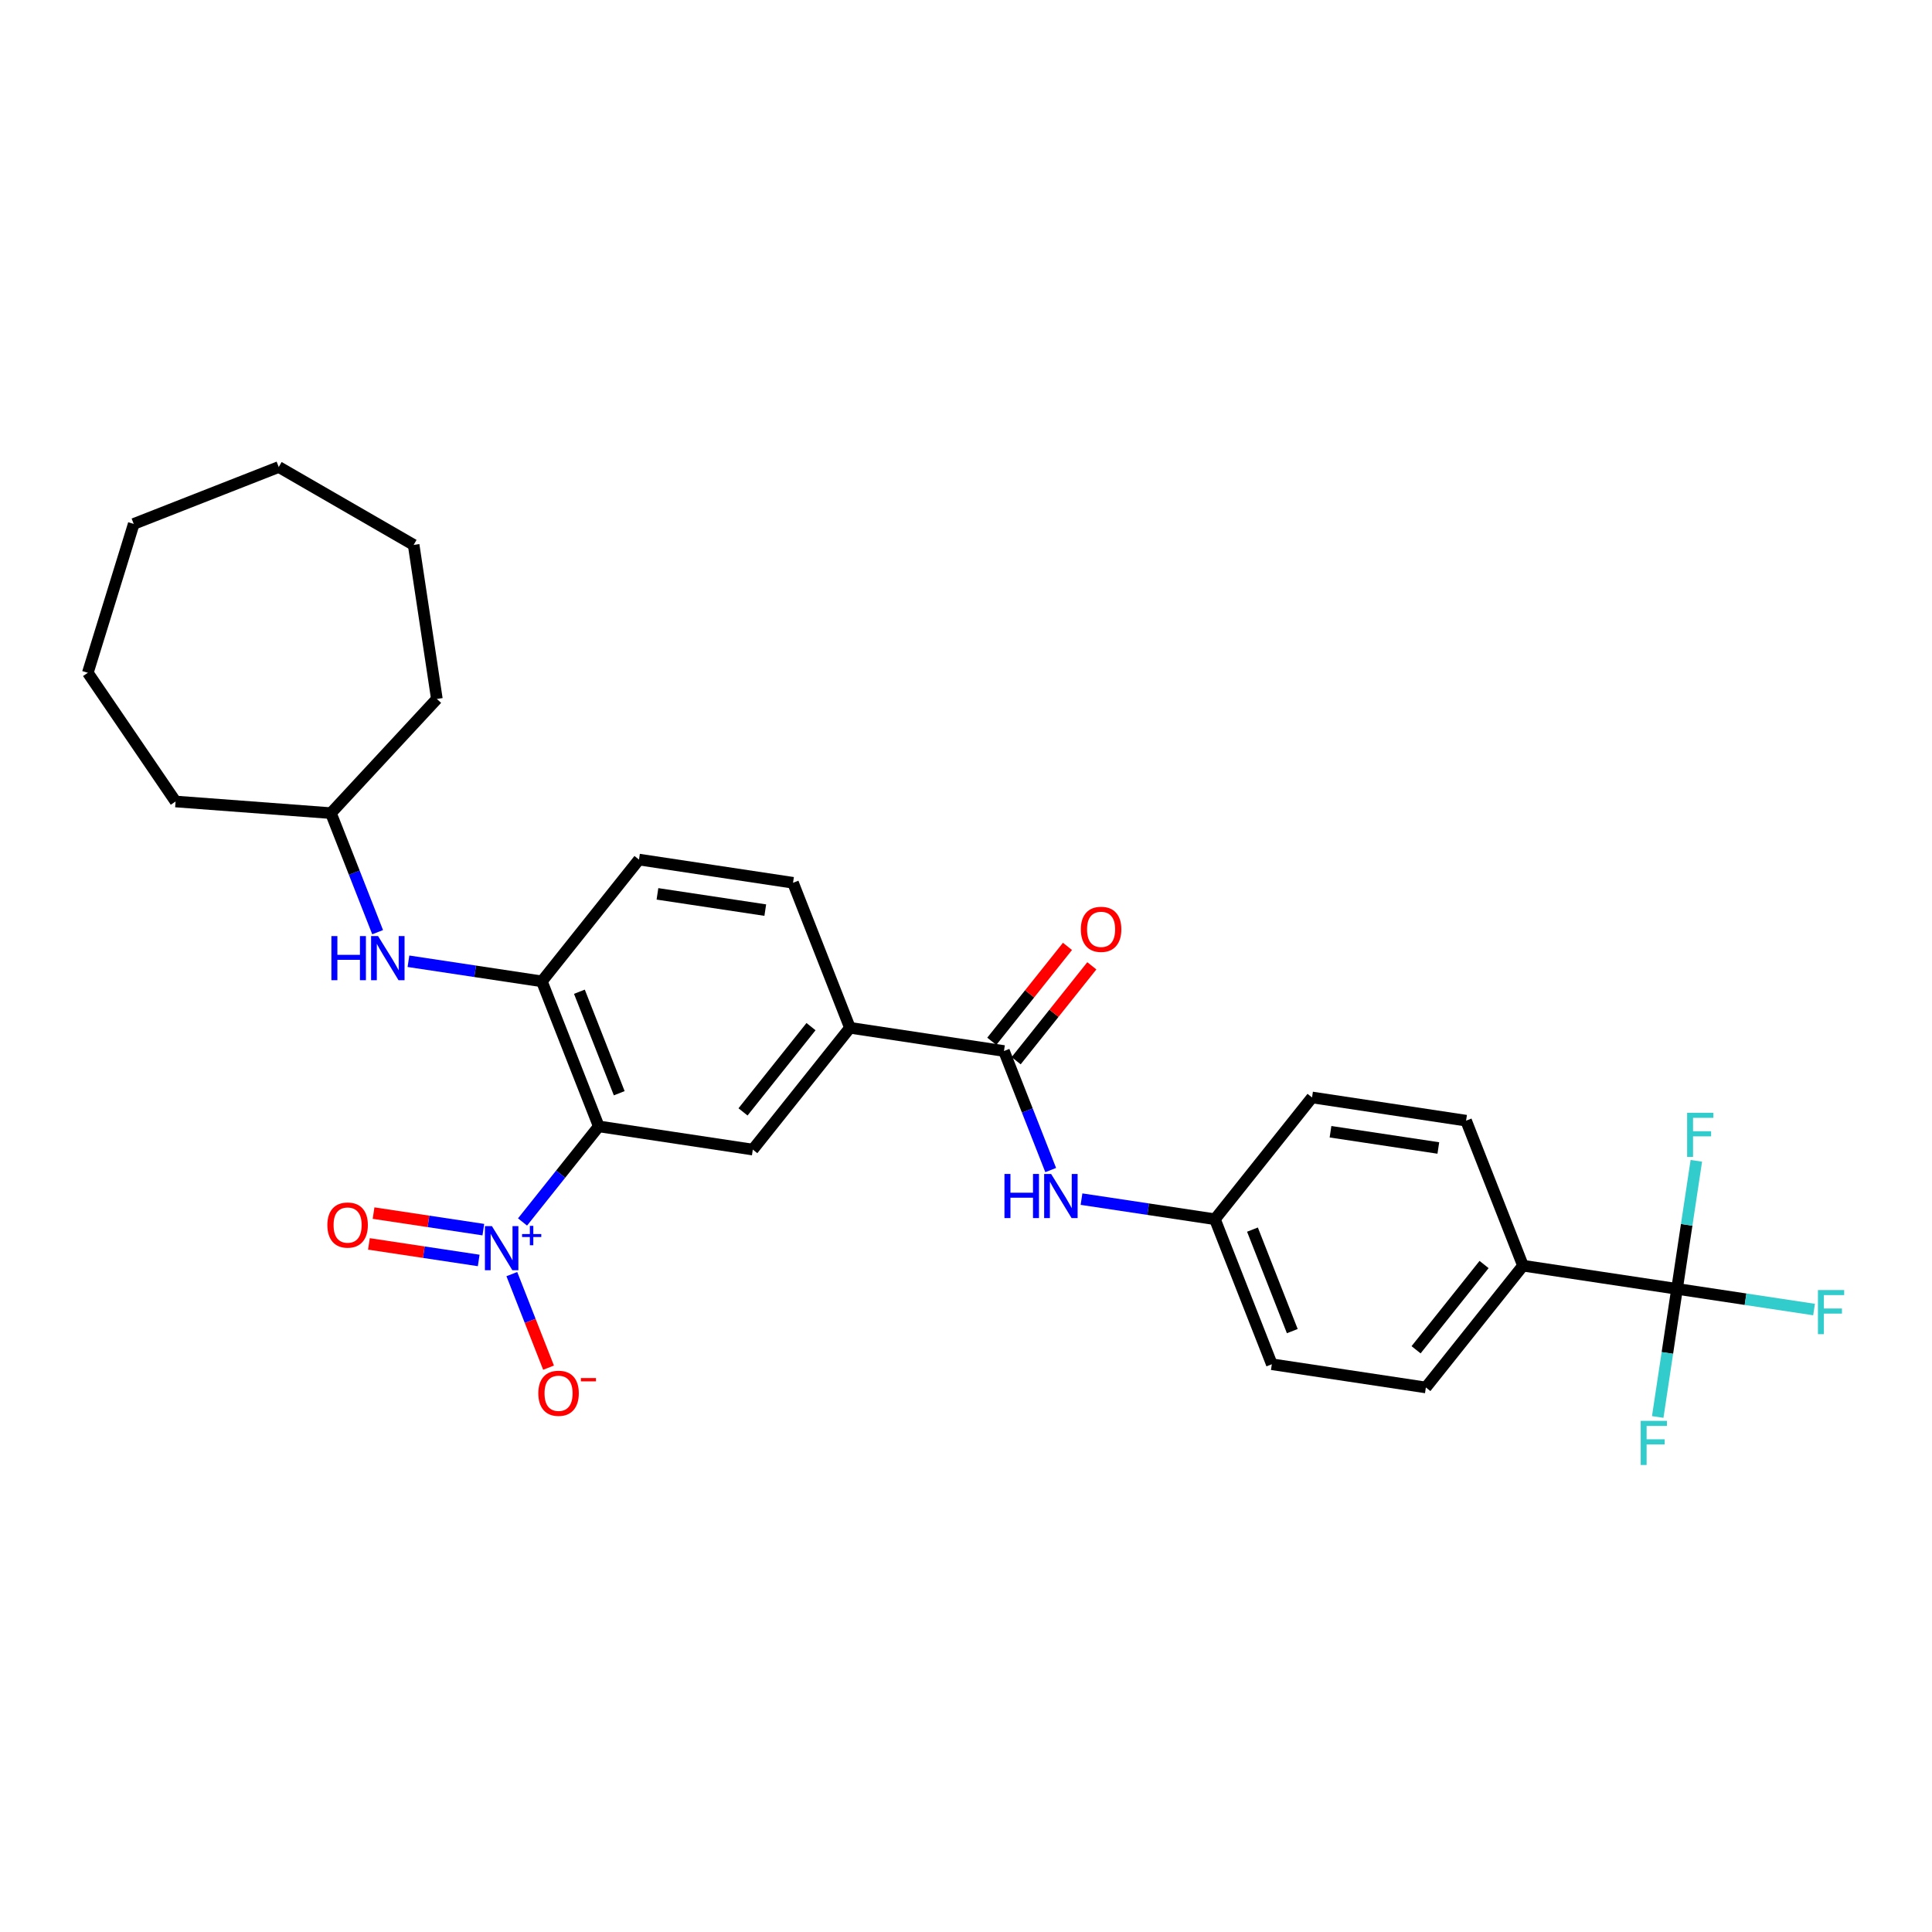 <?xml version='1.0' encoding='iso-8859-1'?>
<svg version='1.1' baseProfile='full'
              xmlns='http://www.w3.org/2000/svg'
                      xmlns:rdkit='http://www.rdkit.org/xml'
                      xmlns:xlink='http://www.w3.org/1999/xlink'
                  xml:space='preserve'
width='1000px' height='1000px' viewBox='0 0 1000 1000'>
<!-- END OF HEADER -->
<rect style='opacity:1.0;fill:#FFFFFF;stroke:none' width='1000' height='1000' x='0' y='0'> </rect>
<path class='bond-0' d='M 309.923,583.006 L 290.191,607.749' style='fill:none;fill-rule:evenodd;stroke:#000000;stroke-width:6px;stroke-linecap:butt;stroke-linejoin:miter;stroke-opacity:1' />
<path class='bond-0' d='M 290.191,607.749 L 270.459,632.492' style='fill:none;fill-rule:evenodd;stroke:#0000FF;stroke-width:6px;stroke-linecap:butt;stroke-linejoin:miter;stroke-opacity:1' />
<path class='bond-3' d='M 309.923,583.006 L 280.466,507.95' style='fill:none;fill-rule:evenodd;stroke:#000000;stroke-width:6px;stroke-linecap:butt;stroke-linejoin:miter;stroke-opacity:1' />
<path class='bond-3' d='M 320.516,565.856 L 299.896,513.317' style='fill:none;fill-rule:evenodd;stroke:#000000;stroke-width:6px;stroke-linecap:butt;stroke-linejoin:miter;stroke-opacity:1' />
<path class='bond-4' d='M 309.923,583.006 L 389.652,595.023' style='fill:none;fill-rule:evenodd;stroke:#000000;stroke-width:6px;stroke-linecap:butt;stroke-linejoin:miter;stroke-opacity:1' />
<path class='bond-9' d='M 264.923,659.478 L 274.425,683.689' style='fill:none;fill-rule:evenodd;stroke:#0000FF;stroke-width:6px;stroke-linecap:butt;stroke-linejoin:miter;stroke-opacity:1' />
<path class='bond-9' d='M 274.425,683.689 L 283.928,707.9' style='fill:none;fill-rule:evenodd;stroke:#FF0000;stroke-width:6px;stroke-linecap:butt;stroke-linejoin:miter;stroke-opacity:1' />
<path class='bond-10' d='M 250.178,636.463 L 221.765,632.18' style='fill:none;fill-rule:evenodd;stroke:#0000FF;stroke-width:6px;stroke-linecap:butt;stroke-linejoin:miter;stroke-opacity:1' />
<path class='bond-10' d='M 221.765,632.18 L 193.351,627.898' style='fill:none;fill-rule:evenodd;stroke:#FF0000;stroke-width:6px;stroke-linecap:butt;stroke-linejoin:miter;stroke-opacity:1' />
<path class='bond-10' d='M 247.774,652.409 L 219.361,648.126' style='fill:none;fill-rule:evenodd;stroke:#0000FF;stroke-width:6px;stroke-linecap:butt;stroke-linejoin:miter;stroke-opacity:1' />
<path class='bond-10' d='M 219.361,648.126 L 190.948,643.844' style='fill:none;fill-rule:evenodd;stroke:#FF0000;stroke-width:6px;stroke-linecap:butt;stroke-linejoin:miter;stroke-opacity:1' />
<path class='bond-1' d='M 868.027,667.127 L 788.298,655.11' style='fill:none;fill-rule:evenodd;stroke:#000000;stroke-width:6px;stroke-linecap:butt;stroke-linejoin:miter;stroke-opacity:1' />
<path class='bond-14' d='M 868.027,667.127 L 903.489,672.472' style='fill:none;fill-rule:evenodd;stroke:#000000;stroke-width:6px;stroke-linecap:butt;stroke-linejoin:miter;stroke-opacity:1' />
<path class='bond-14' d='M 903.489,672.472 L 938.952,677.817' style='fill:none;fill-rule:evenodd;stroke:#33CCCC;stroke-width:6px;stroke-linecap:butt;stroke-linejoin:miter;stroke-opacity:1' />
<path class='bond-15' d='M 868.027,667.127 L 863.031,700.275' style='fill:none;fill-rule:evenodd;stroke:#000000;stroke-width:6px;stroke-linecap:butt;stroke-linejoin:miter;stroke-opacity:1' />
<path class='bond-15' d='M 863.031,700.275 L 858.035,733.423' style='fill:none;fill-rule:evenodd;stroke:#33CCCC;stroke-width:6px;stroke-linecap:butt;stroke-linejoin:miter;stroke-opacity:1' />
<path class='bond-16' d='M 868.027,667.127 L 873.024,633.979' style='fill:none;fill-rule:evenodd;stroke:#000000;stroke-width:6px;stroke-linecap:butt;stroke-linejoin:miter;stroke-opacity:1' />
<path class='bond-16' d='M 873.024,633.979 L 878.02,600.831' style='fill:none;fill-rule:evenodd;stroke:#33CCCC;stroke-width:6px;stroke-linecap:butt;stroke-linejoin:miter;stroke-opacity:1' />
<path class='bond-2' d='M 519.653,544.002 L 439.924,531.985' style='fill:none;fill-rule:evenodd;stroke:#000000;stroke-width:6px;stroke-linecap:butt;stroke-linejoin:miter;stroke-opacity:1' />
<path class='bond-6' d='M 519.653,544.002 L 531.746,574.813' style='fill:none;fill-rule:evenodd;stroke:#000000;stroke-width:6px;stroke-linecap:butt;stroke-linejoin:miter;stroke-opacity:1' />
<path class='bond-6' d='M 531.746,574.813 L 543.839,605.625' style='fill:none;fill-rule:evenodd;stroke:#0000FF;stroke-width:6px;stroke-linecap:butt;stroke-linejoin:miter;stroke-opacity:1' />
<path class='bond-11' d='M 525.957,549.029 L 545.544,524.468' style='fill:none;fill-rule:evenodd;stroke:#000000;stroke-width:6px;stroke-linecap:butt;stroke-linejoin:miter;stroke-opacity:1' />
<path class='bond-11' d='M 545.544,524.468 L 565.131,499.907' style='fill:none;fill-rule:evenodd;stroke:#FF0000;stroke-width:6px;stroke-linecap:butt;stroke-linejoin:miter;stroke-opacity:1' />
<path class='bond-11' d='M 513.349,538.975 L 532.936,514.413' style='fill:none;fill-rule:evenodd;stroke:#000000;stroke-width:6px;stroke-linecap:butt;stroke-linejoin:miter;stroke-opacity:1' />
<path class='bond-11' d='M 532.936,514.413 L 552.523,489.852' style='fill:none;fill-rule:evenodd;stroke:#FF0000;stroke-width:6px;stroke-linecap:butt;stroke-linejoin:miter;stroke-opacity:1' />
<path class='bond-7' d='M 280.466,507.95 L 245.939,502.746' style='fill:none;fill-rule:evenodd;stroke:#000000;stroke-width:6px;stroke-linecap:butt;stroke-linejoin:miter;stroke-opacity:1' />
<path class='bond-7' d='M 245.939,502.746 L 211.412,497.542' style='fill:none;fill-rule:evenodd;stroke:#0000FF;stroke-width:6px;stroke-linecap:butt;stroke-linejoin:miter;stroke-opacity:1' />
<path class='bond-12' d='M 280.466,507.95 L 330.738,444.911' style='fill:none;fill-rule:evenodd;stroke:#000000;stroke-width:6px;stroke-linecap:butt;stroke-linejoin:miter;stroke-opacity:1' />
<path class='bond-5' d='M 389.652,595.023 L 439.924,531.985' style='fill:none;fill-rule:evenodd;stroke:#000000;stroke-width:6px;stroke-linecap:butt;stroke-linejoin:miter;stroke-opacity:1' />
<path class='bond-5' d='M 384.585,575.513 L 419.775,531.386' style='fill:none;fill-rule:evenodd;stroke:#000000;stroke-width:6px;stroke-linecap:butt;stroke-linejoin:miter;stroke-opacity:1' />
<path class='bond-13' d='M 439.924,531.985 L 410.467,456.928' style='fill:none;fill-rule:evenodd;stroke:#000000;stroke-width:6px;stroke-linecap:butt;stroke-linejoin:miter;stroke-opacity:1' />
<path class='bond-19' d='M 559.786,620.667 L 594.313,625.871' style='fill:none;fill-rule:evenodd;stroke:#0000FF;stroke-width:6px;stroke-linecap:butt;stroke-linejoin:miter;stroke-opacity:1' />
<path class='bond-19' d='M 594.313,625.871 L 628.84,631.075' style='fill:none;fill-rule:evenodd;stroke:#000000;stroke-width:6px;stroke-linecap:butt;stroke-linejoin:miter;stroke-opacity:1' />
<path class='bond-20' d='M 195.464,482.5 L 183.372,451.688' style='fill:none;fill-rule:evenodd;stroke:#0000FF;stroke-width:6px;stroke-linecap:butt;stroke-linejoin:miter;stroke-opacity:1' />
<path class='bond-20' d='M 183.372,451.688 L 171.279,420.877' style='fill:none;fill-rule:evenodd;stroke:#000000;stroke-width:6px;stroke-linecap:butt;stroke-linejoin:miter;stroke-opacity:1' />
<path class='bond-8' d='M 788.298,655.11 L 738.026,718.148' style='fill:none;fill-rule:evenodd;stroke:#000000;stroke-width:6px;stroke-linecap:butt;stroke-linejoin:miter;stroke-opacity:1' />
<path class='bond-8' d='M 768.15,654.511 L 732.959,698.638' style='fill:none;fill-rule:evenodd;stroke:#000000;stroke-width:6px;stroke-linecap:butt;stroke-linejoin:miter;stroke-opacity:1' />
<path class='bond-31' d='M 788.298,655.11 L 758.841,580.053' style='fill:none;fill-rule:evenodd;stroke:#000000;stroke-width:6px;stroke-linecap:butt;stroke-linejoin:miter;stroke-opacity:1' />
<path class='bond-29' d='M 330.738,444.911 L 410.467,456.928' style='fill:none;fill-rule:evenodd;stroke:#000000;stroke-width:6px;stroke-linecap:butt;stroke-linejoin:miter;stroke-opacity:1' />
<path class='bond-29' d='M 340.293,462.66 L 396.104,471.072' style='fill:none;fill-rule:evenodd;stroke:#000000;stroke-width:6px;stroke-linecap:butt;stroke-linejoin:miter;stroke-opacity:1' />
<path class='bond-17' d='M 758.841,580.053 L 679.112,568.036' style='fill:none;fill-rule:evenodd;stroke:#000000;stroke-width:6px;stroke-linecap:butt;stroke-linejoin:miter;stroke-opacity:1' />
<path class='bond-17' d='M 744.478,594.197 L 688.667,585.785' style='fill:none;fill-rule:evenodd;stroke:#000000;stroke-width:6px;stroke-linecap:butt;stroke-linejoin:miter;stroke-opacity:1' />
<path class='bond-18' d='M 738.026,718.148 L 658.297,706.131' style='fill:none;fill-rule:evenodd;stroke:#000000;stroke-width:6px;stroke-linecap:butt;stroke-linejoin:miter;stroke-opacity:1' />
<path class='bond-21' d='M 628.84,631.075 L 679.112,568.036' style='fill:none;fill-rule:evenodd;stroke:#000000;stroke-width:6px;stroke-linecap:butt;stroke-linejoin:miter;stroke-opacity:1' />
<path class='bond-22' d='M 628.84,631.075 L 658.297,706.131' style='fill:none;fill-rule:evenodd;stroke:#000000;stroke-width:6px;stroke-linecap:butt;stroke-linejoin:miter;stroke-opacity:1' />
<path class='bond-22' d='M 648.27,636.442 L 668.89,688.981' style='fill:none;fill-rule:evenodd;stroke:#000000;stroke-width:6px;stroke-linecap:butt;stroke-linejoin:miter;stroke-opacity:1' />
<path class='bond-23' d='M 171.279,420.877 L 90.875,414.851' style='fill:none;fill-rule:evenodd;stroke:#000000;stroke-width:6px;stroke-linecap:butt;stroke-linejoin:miter;stroke-opacity:1' />
<path class='bond-24' d='M 171.279,420.877 L 226.121,361.771' style='fill:none;fill-rule:evenodd;stroke:#000000;stroke-width:6px;stroke-linecap:butt;stroke-linejoin:miter;stroke-opacity:1' />
<path class='bond-25' d='M 90.875,414.851 L 45.455,348.232' style='fill:none;fill-rule:evenodd;stroke:#000000;stroke-width:6px;stroke-linecap:butt;stroke-linejoin:miter;stroke-opacity:1' />
<path class='bond-26' d='M 226.121,361.771 L 214.104,282.042' style='fill:none;fill-rule:evenodd;stroke:#000000;stroke-width:6px;stroke-linecap:butt;stroke-linejoin:miter;stroke-opacity:1' />
<path class='bond-27' d='M 45.455,348.232 L 69.221,271.184' style='fill:none;fill-rule:evenodd;stroke:#000000;stroke-width:6px;stroke-linecap:butt;stroke-linejoin:miter;stroke-opacity:1' />
<path class='bond-28' d='M 214.104,282.042 L 144.277,241.727' style='fill:none;fill-rule:evenodd;stroke:#000000;stroke-width:6px;stroke-linecap:butt;stroke-linejoin:miter;stroke-opacity:1' />
<path class='bond-30' d='M 69.221,271.184 L 144.277,241.727' style='fill:none;fill-rule:evenodd;stroke:#000000;stroke-width:6px;stroke-linecap:butt;stroke-linejoin:miter;stroke-opacity:1' />
<path  class='atom-1' d='M 254.604 634.628
L 262.086 646.722
Q 262.828 647.916, 264.021 650.076
Q 265.215 652.237, 265.279 652.366
L 265.279 634.628
L 268.311 634.628
L 268.311 657.462
L 265.182 657.462
L 257.152 644.239
Q 256.216 642.691, 255.217 640.917
Q 254.249 639.143, 253.959 638.595
L 253.959 657.462
L 250.992 657.462
L 250.992 634.628
L 254.604 634.628
' fill='#0000FF'/>
<path  class='atom-1' d='M 270.227 638.744
L 274.25 638.744
L 274.25 634.508
L 276.038 634.508
L 276.038 638.744
L 280.167 638.744
L 280.167 640.276
L 276.038 640.276
L 276.038 644.534
L 274.25 644.534
L 274.25 640.276
L 270.227 640.276
L 270.227 638.744
' fill='#0000FF'/>
<path  class='atom-7' d='M 519.906 607.641
L 523.003 607.641
L 523.003 617.348
L 534.678 617.348
L 534.678 607.641
L 537.774 607.641
L 537.774 630.475
L 534.678 630.475
L 534.678 619.929
L 523.003 619.929
L 523.003 630.475
L 519.906 630.475
L 519.906 607.641
' fill='#0000FF'/>
<path  class='atom-7' d='M 544.063 607.641
L 551.546 619.735
Q 552.287 620.928, 553.481 623.089
Q 554.674 625.25, 554.739 625.379
L 554.739 607.641
L 557.77 607.641
L 557.77 630.475
L 554.642 630.475
L 546.611 617.252
Q 545.676 615.704, 544.676 613.93
Q 543.708 612.156, 543.418 611.608
L 543.418 630.475
L 540.451 630.475
L 540.451 607.641
L 544.063 607.641
' fill='#0000FF'/>
<path  class='atom-8' d='M 171.532 484.516
L 174.629 484.516
L 174.629 494.223
L 186.304 494.223
L 186.304 484.516
L 189.4 484.516
L 189.4 507.35
L 186.304 507.35
L 186.304 496.804
L 174.629 496.804
L 174.629 507.35
L 171.532 507.35
L 171.532 484.516
' fill='#0000FF'/>
<path  class='atom-8' d='M 195.689 484.516
L 203.172 496.61
Q 203.913 497.803, 205.107 499.964
Q 206.3 502.125, 206.364 502.254
L 206.364 484.516
L 209.396 484.516
L 209.396 507.35
L 206.268 507.35
L 198.237 494.127
Q 197.302 492.579, 196.302 490.805
Q 195.334 489.031, 195.044 488.483
L 195.044 507.35
L 192.077 507.35
L 192.077 484.516
L 195.689 484.516
' fill='#0000FF'/>
<path  class='atom-10' d='M 278.627 721.166
Q 278.627 715.683, 281.336 712.619
Q 284.045 709.555, 289.109 709.555
Q 294.172 709.555, 296.881 712.619
Q 299.59 715.683, 299.59 721.166
Q 299.59 726.713, 296.849 729.874
Q 294.108 733.002, 289.109 733.002
Q 284.077 733.002, 281.336 729.874
Q 278.627 726.745, 278.627 721.166
M 289.109 730.422
Q 292.592 730.422, 294.462 728.1
Q 296.365 725.745, 296.365 721.166
Q 296.365 716.683, 294.462 714.425
Q 292.592 712.135, 289.109 712.135
Q 285.625 712.135, 283.723 714.393
Q 281.852 716.65, 281.852 721.166
Q 281.852 725.778, 283.723 728.1
Q 285.625 730.422, 289.109 730.422
' fill='#FF0000'/>
<path  class='atom-10' d='M 300.655 713.282
L 308.467 713.282
L 308.467 714.985
L 300.655 714.985
L 300.655 713.282
' fill='#FF0000'/>
<path  class='atom-11' d='M 169.44 634.092
Q 169.44 628.609, 172.149 625.546
Q 174.859 622.482, 179.922 622.482
Q 184.986 622.482, 187.695 625.546
Q 190.404 628.609, 190.404 634.092
Q 190.404 639.64, 187.663 642.8
Q 184.921 645.929, 179.922 645.929
Q 174.891 645.929, 172.149 642.8
Q 169.44 639.672, 169.44 634.092
M 179.922 643.349
Q 183.405 643.349, 185.276 641.026
Q 187.179 638.672, 187.179 634.092
Q 187.179 629.609, 185.276 627.352
Q 183.405 625.062, 179.922 625.062
Q 176.439 625.062, 174.536 627.319
Q 172.665 629.577, 172.665 634.092
Q 172.665 638.704, 174.536 641.026
Q 176.439 643.349, 179.922 643.349
' fill='#FF0000'/>
<path  class='atom-12' d='M 559.443 481.027
Q 559.443 475.545, 562.152 472.481
Q 564.861 469.417, 569.925 469.417
Q 574.989 469.417, 577.698 472.481
Q 580.407 475.545, 580.407 481.027
Q 580.407 486.575, 577.665 489.735
Q 574.924 492.864, 569.925 492.864
Q 564.894 492.864, 562.152 489.735
Q 559.443 486.607, 559.443 481.027
M 569.925 490.284
Q 573.408 490.284, 575.279 487.962
Q 577.182 485.607, 577.182 481.027
Q 577.182 476.544, 575.279 474.287
Q 573.408 471.997, 569.925 471.997
Q 566.442 471.997, 564.539 474.254
Q 562.668 476.512, 562.668 481.027
Q 562.668 485.639, 564.539 487.962
Q 566.442 490.284, 569.925 490.284
' fill='#FF0000'/>
<path  class='atom-15' d='M 940.967 667.727
L 954.545 667.727
L 954.545 670.339
L 944.031 670.339
L 944.031 677.273
L 953.384 677.273
L 953.384 679.918
L 944.031 679.918
L 944.031 690.561
L 940.967 690.561
L 940.967 667.727
' fill='#33CCCC'/>
<path  class='atom-16' d='M 849.221 735.439
L 862.799 735.439
L 862.799 738.051
L 852.285 738.051
L 852.285 744.985
L 861.638 744.985
L 861.638 747.63
L 852.285 747.63
L 852.285 758.273
L 849.221 758.273
L 849.221 735.439
' fill='#33CCCC'/>
<path  class='atom-17' d='M 873.255 575.98
L 886.834 575.98
L 886.834 578.593
L 876.319 578.593
L 876.319 585.527
L 885.672 585.527
L 885.672 588.172
L 876.319 588.172
L 876.319 598.815
L 873.255 598.815
L 873.255 575.98
' fill='#33CCCC'/>
</svg>
